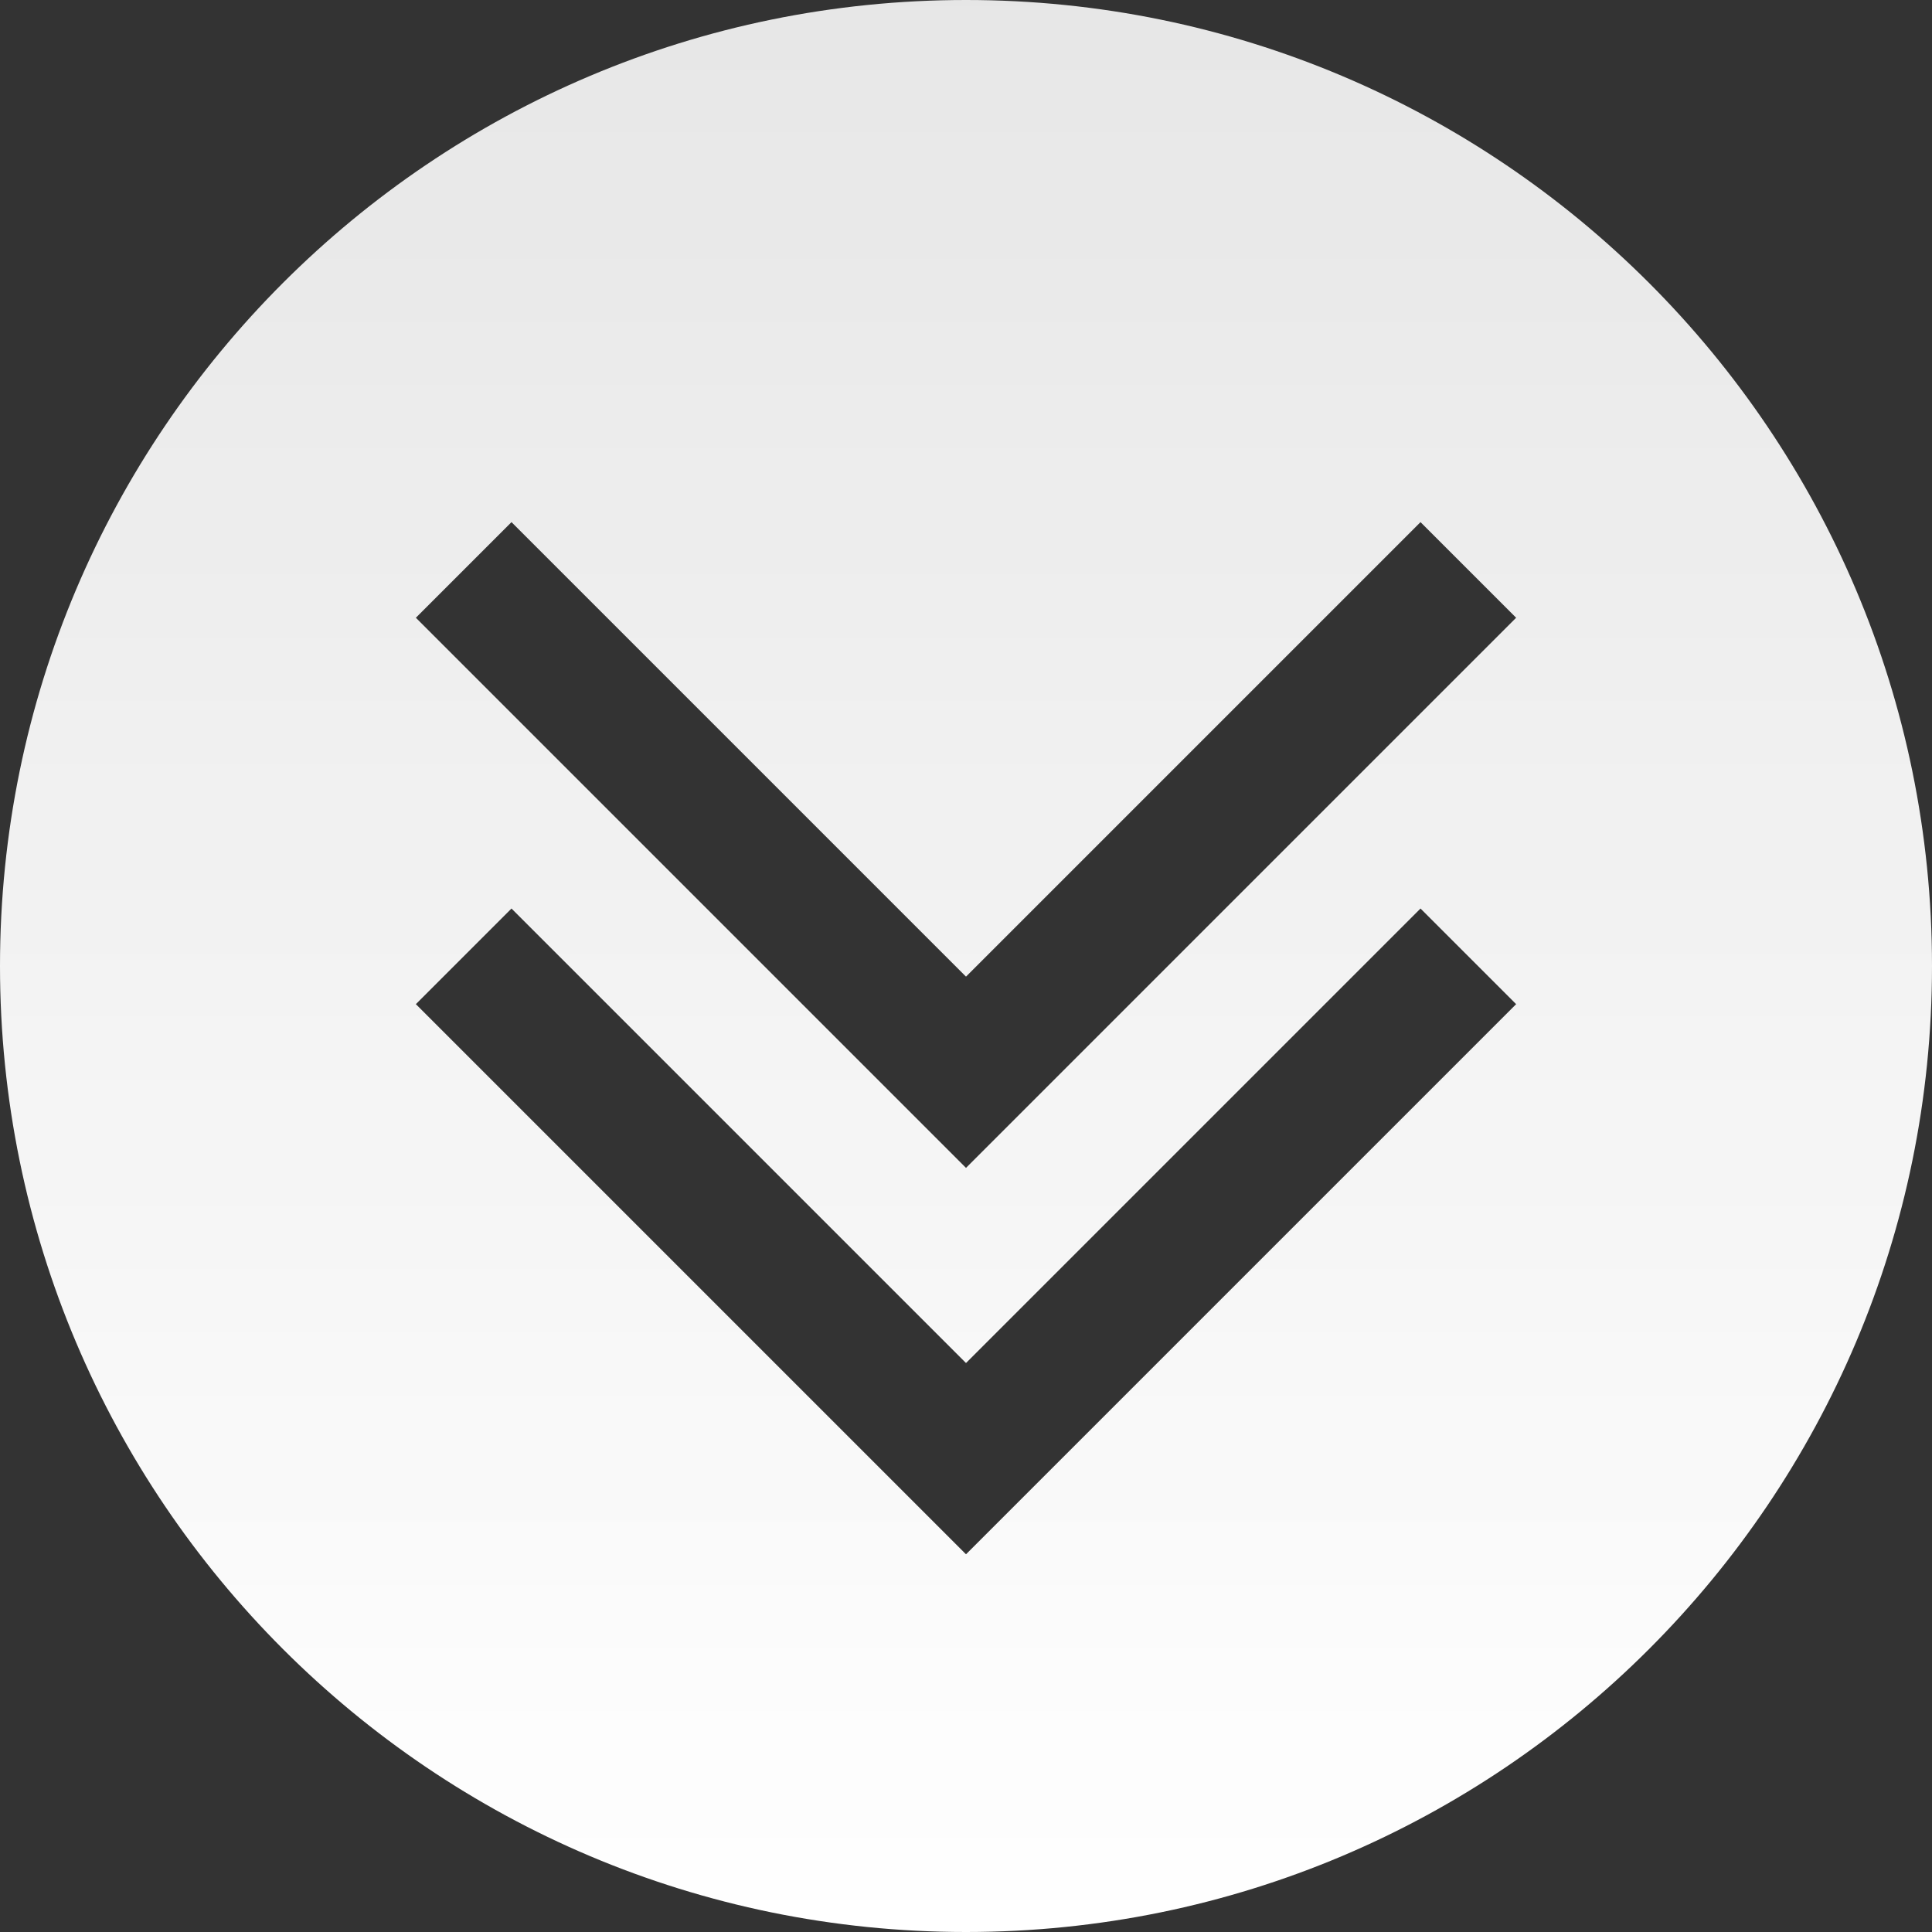 <svg width="100" height="100" viewBox="0 0 100 100" fill="none" xmlns="http://www.w3.org/2000/svg">
<rect x="0" y="0" width="100" height="100" fill="#333333" stroke="none"/>
<path fill-rule="evenodd" clip-rule="evenodd" d="M100 50C100 77.614 77.614 100 50 100C22.386 100 0 77.614 0 50C0 22.386 22.386 0 50 0C77.614 0 100 22.386 100 50ZM21.525 51.975L26.475 47.025L50 70.55L73.525 47.025L78.475 51.975L50 80.45L21.525 51.975ZM26.475 27.025L21.525 31.975L50 60.45L78.475 31.975L73.525 27.025L50 50.55L26.475 27.025Z" fill="url(#paint0_linear_2_13)"/>
<defs>
<linearGradient id="paint0_linear_2_13" x1="50" y1="0" x2="50" y2="100" gradientUnits="userSpaceOnUse">
<stop stop-color="white" stop-opacity="0.88"/>
<stop offset="1" stop-color="white"/>
</linearGradient>
</defs>
</svg>
